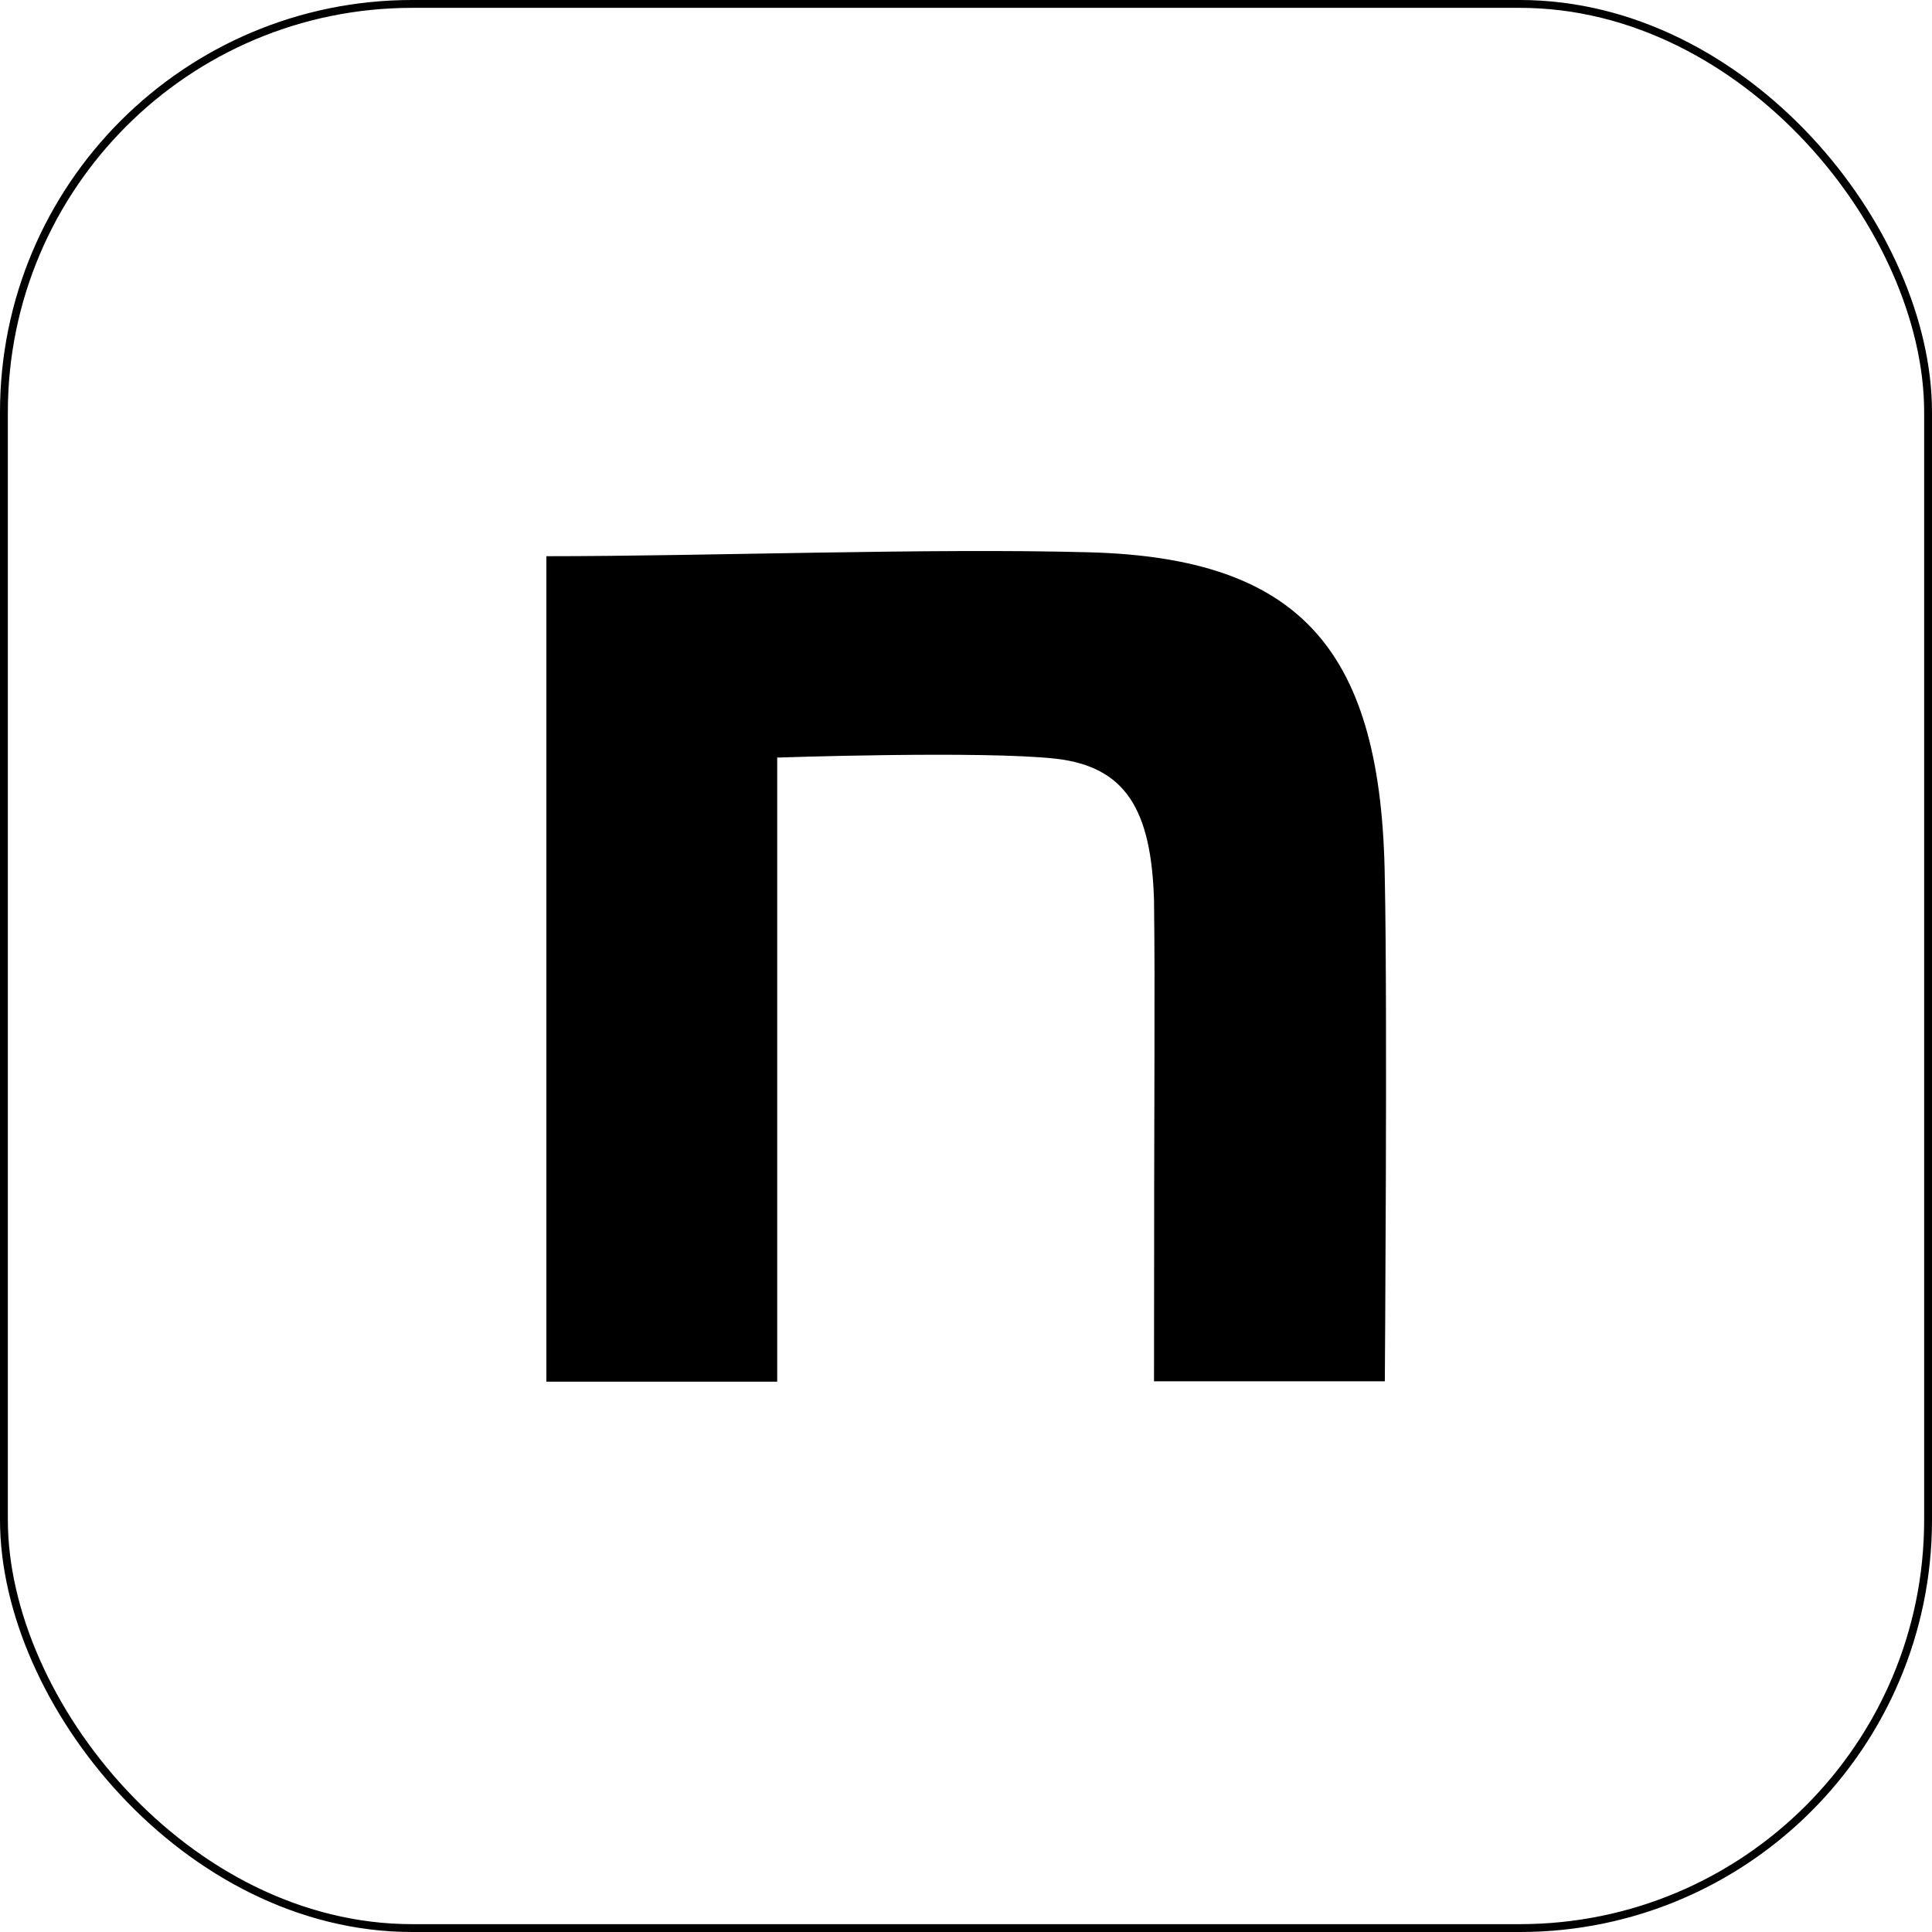 <?xml version="1.0" encoding="UTF-8"?>
<svg id="_レイヤー_1" data-name="レイヤー 1" xmlns="http://www.w3.org/2000/svg" viewBox="0 0 492.2 492.2">
  <defs>
    <style>
      .cls-1 {
        fill: none;
        stroke: #000000;
        stroke-width: 2px;
      }

      .cls-2 {
        fill: #000000;
      }
    </style>
  </defs>
  <path class="cls-2" d="M139.2,141.7c41.2,0,97.6-2.1,138.1-1,54.3,1.4,74.8,25.1,75.5,83.5.7,33.1,0,127.7,0,127.7h-58.8c0-82.8.3-96.5,0-122.6-.7-23-7.2-33.9-24.9-36-18.7-2.1-71.1-.3-71.1-.3v159h-58.8v-210.3Z"/>
  <rect class="cls-1" x="1" y="1" width="490.2" height="490.2" rx="104" ry="104"/>
</svg>